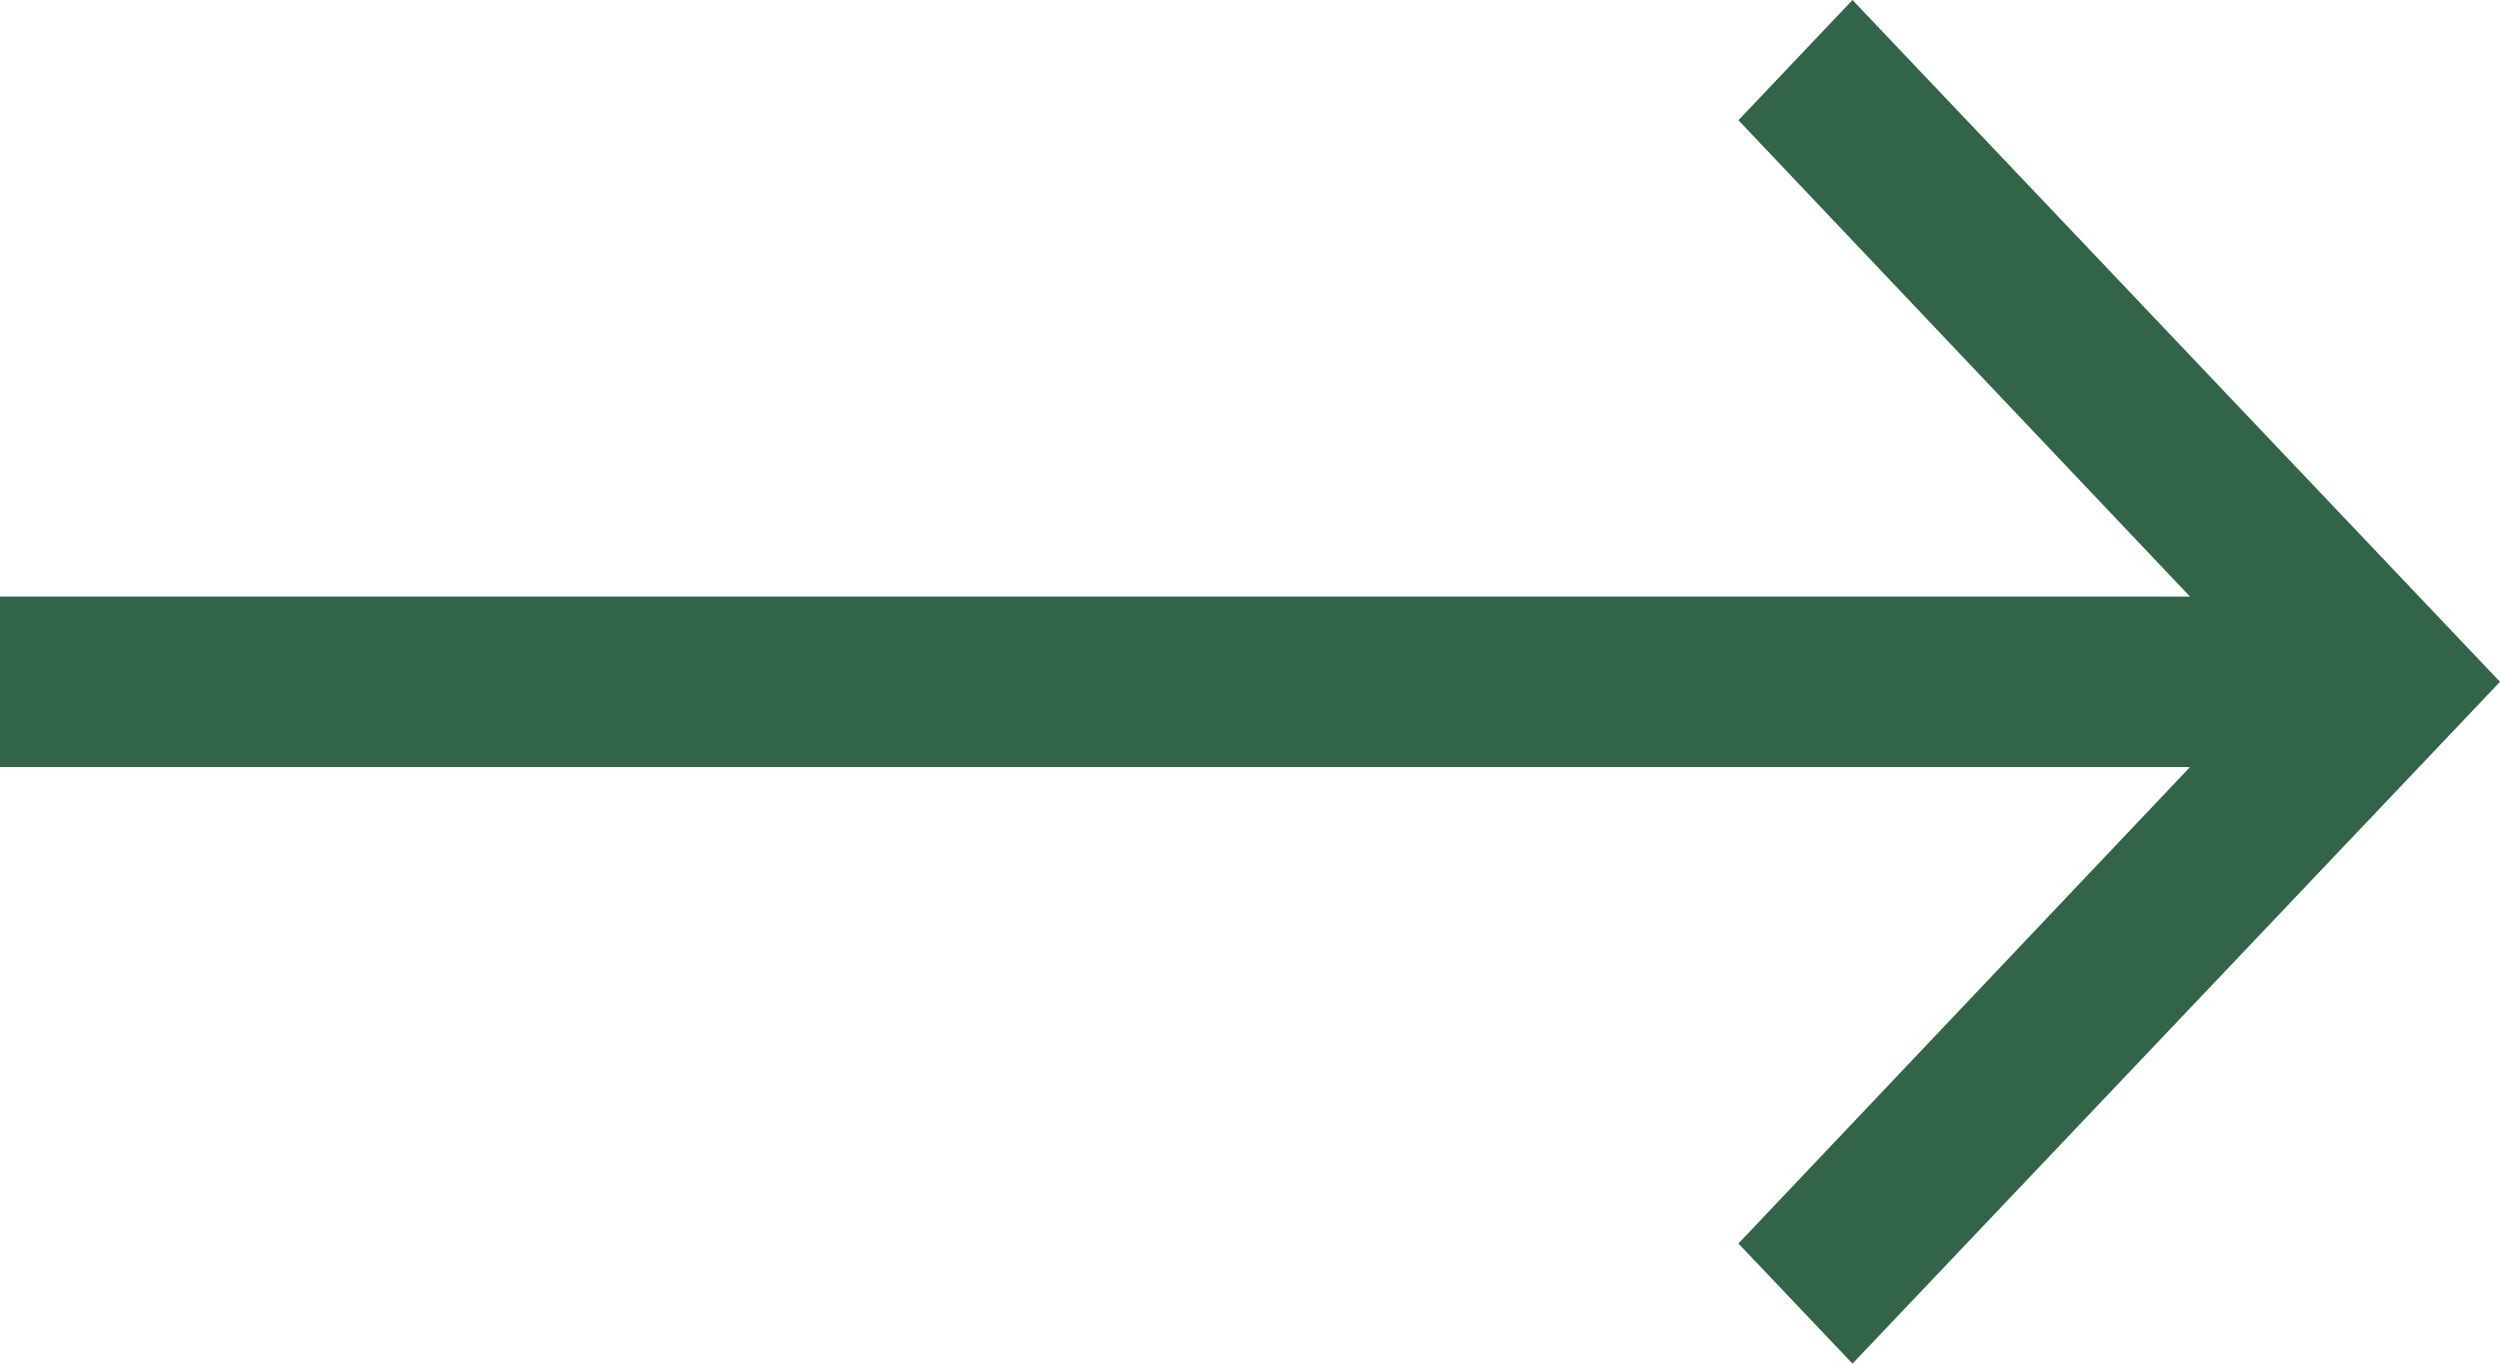 <svg width="22" height="12" viewBox="0 0 22 12" fill="none" xmlns="http://www.w3.org/2000/svg">
<path d="M16.302 0L15.298 1.058L19.272 5.25L0 5.25L0 6.75L19.272 6.75L15.298 10.943L16.302 12L22 6L16.302 0Z" fill="#326449"/>
</svg>
